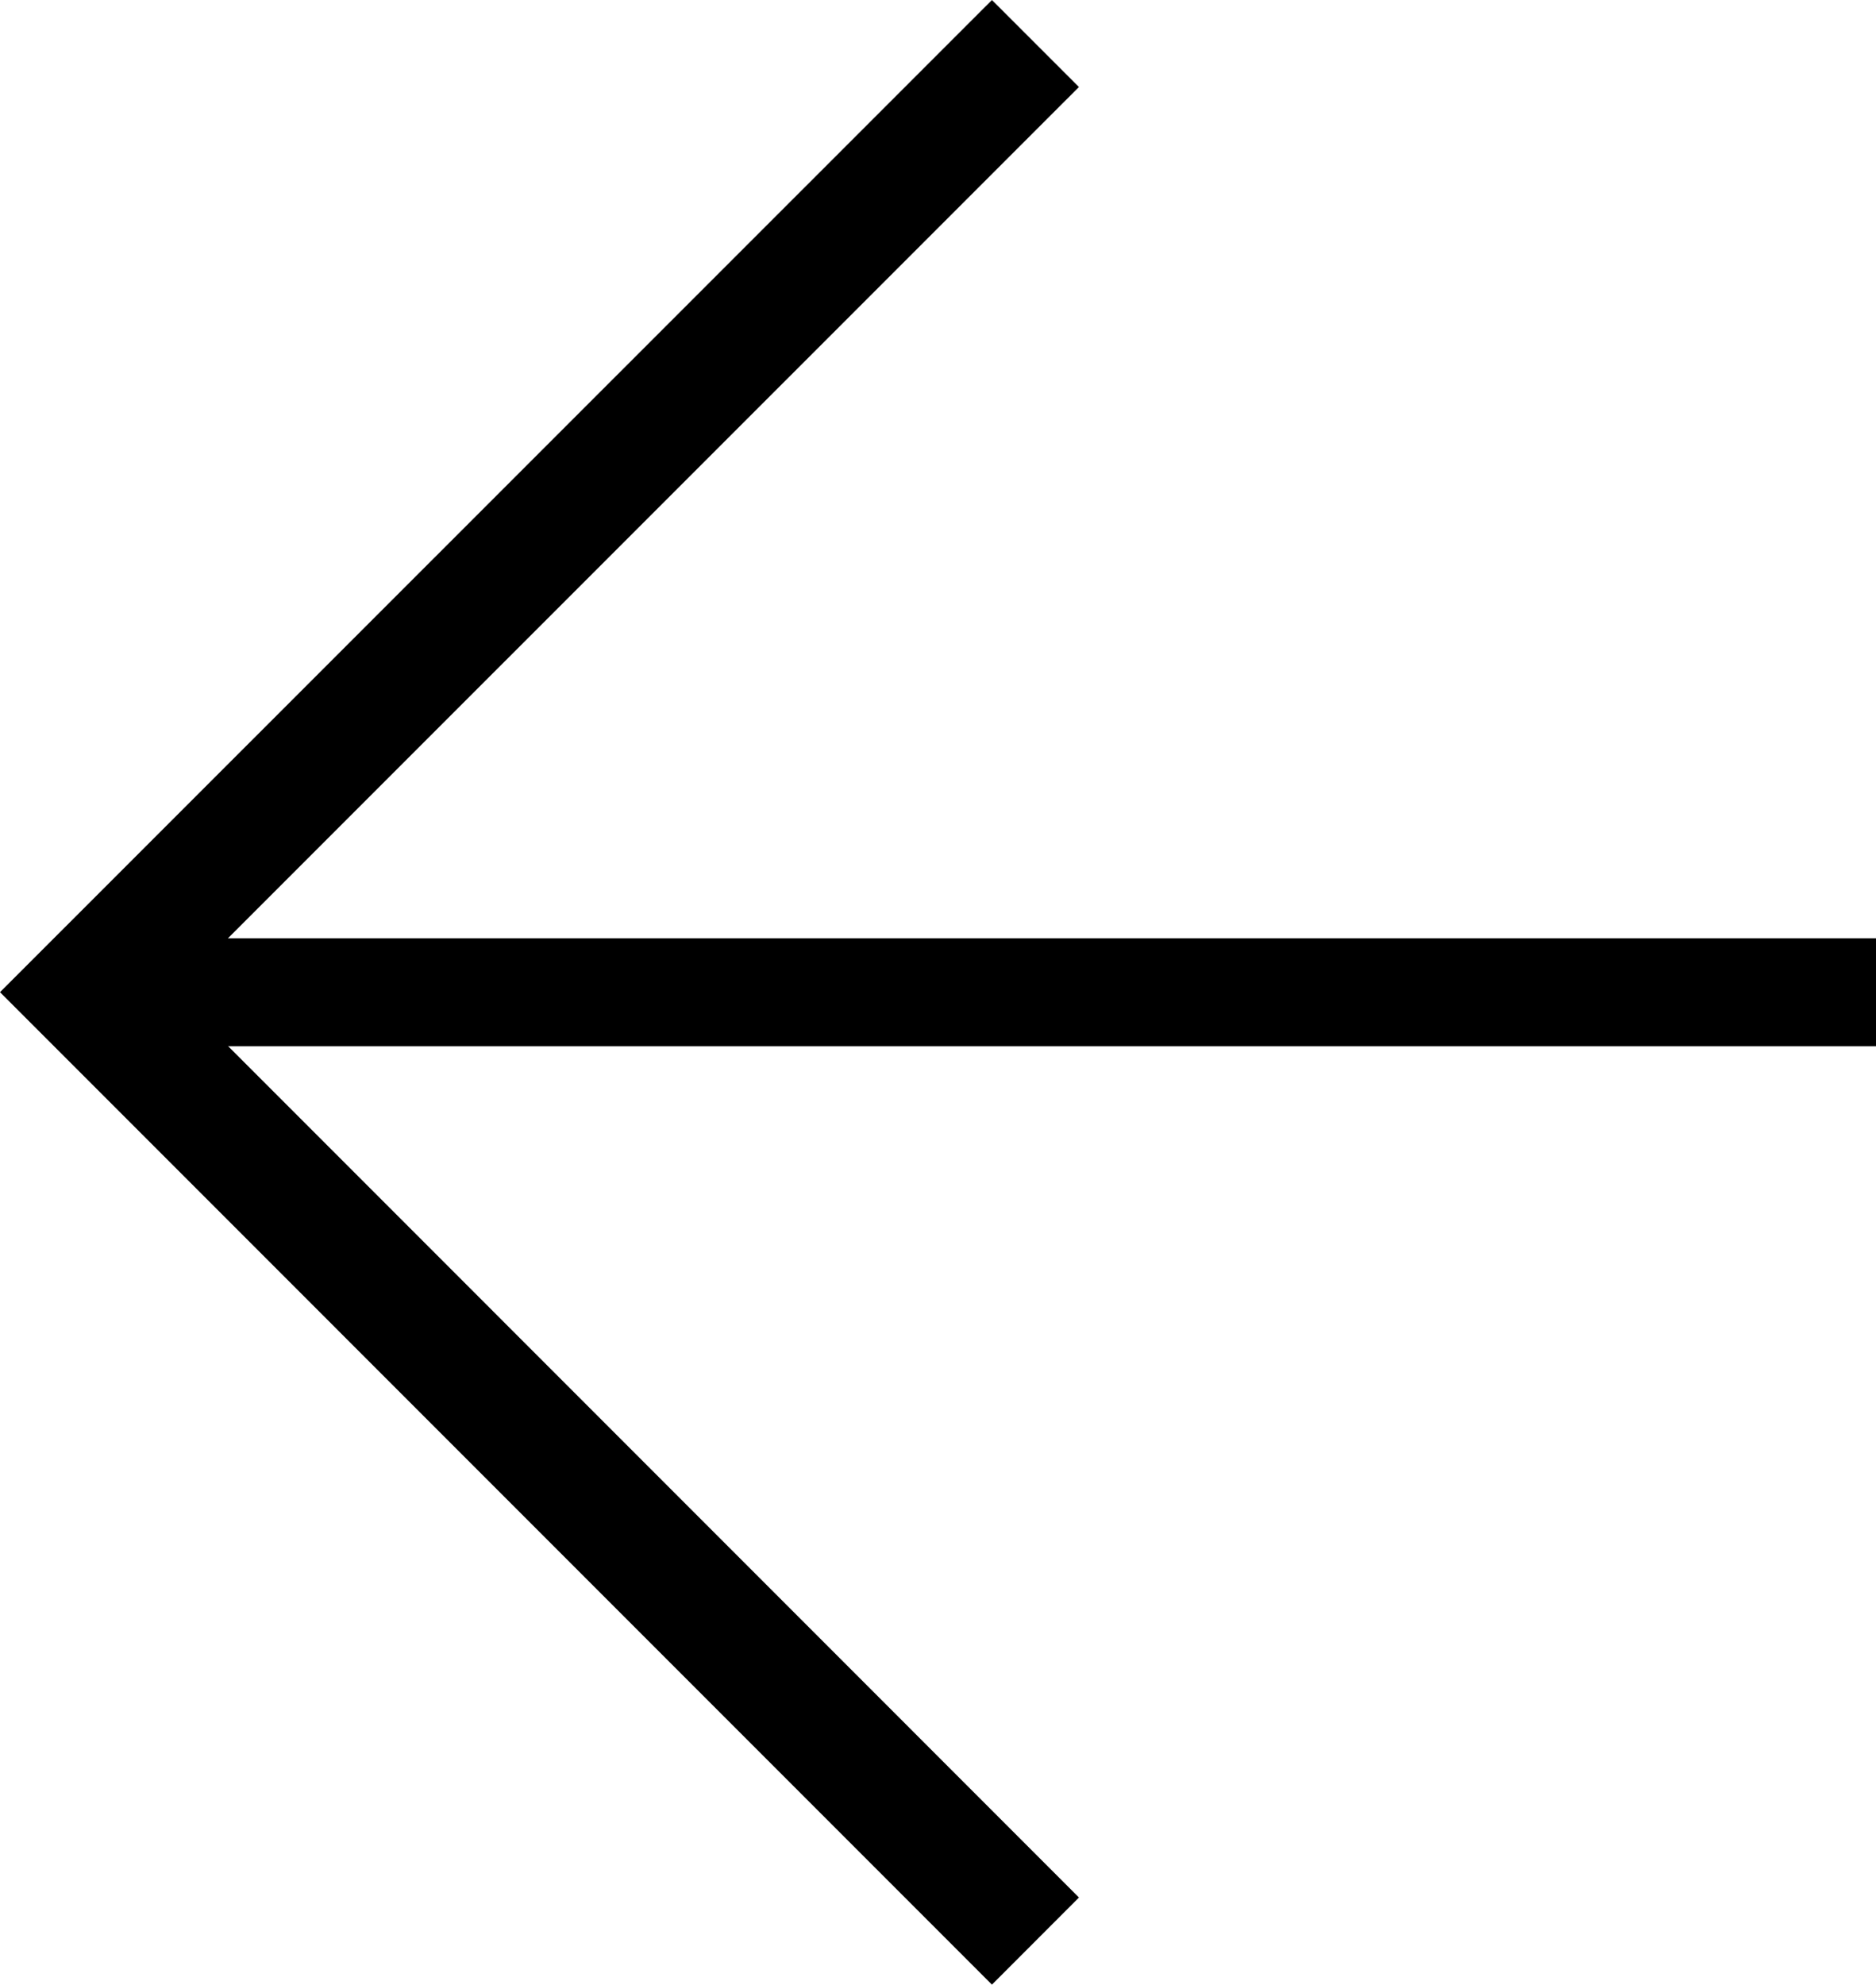 <svg xmlns="http://www.w3.org/2000/svg" viewBox="0 0 34.771 36.767">
  <g id="arrow_back" transform="translate(271.959 133.883) rotate(180)">
    <path id="Pfad_11" data-name="Pfad 11" d="M0,0H32.313" transform="translate(237.188 115.5)" fill="none" stroke="#000" stroke-width="2"/>
    <path id="Differenzmenge_5" data-name="Differenzmenge 5" d="M17715.613-2784.232h0l-1.613-1.612,16.771-16.768L17714-2819.385l1.613-1.614,18.385,18.386-18.385,18.38Z" transform="translate(-17462.039 2918.115)"/>
  </g>
</svg>
